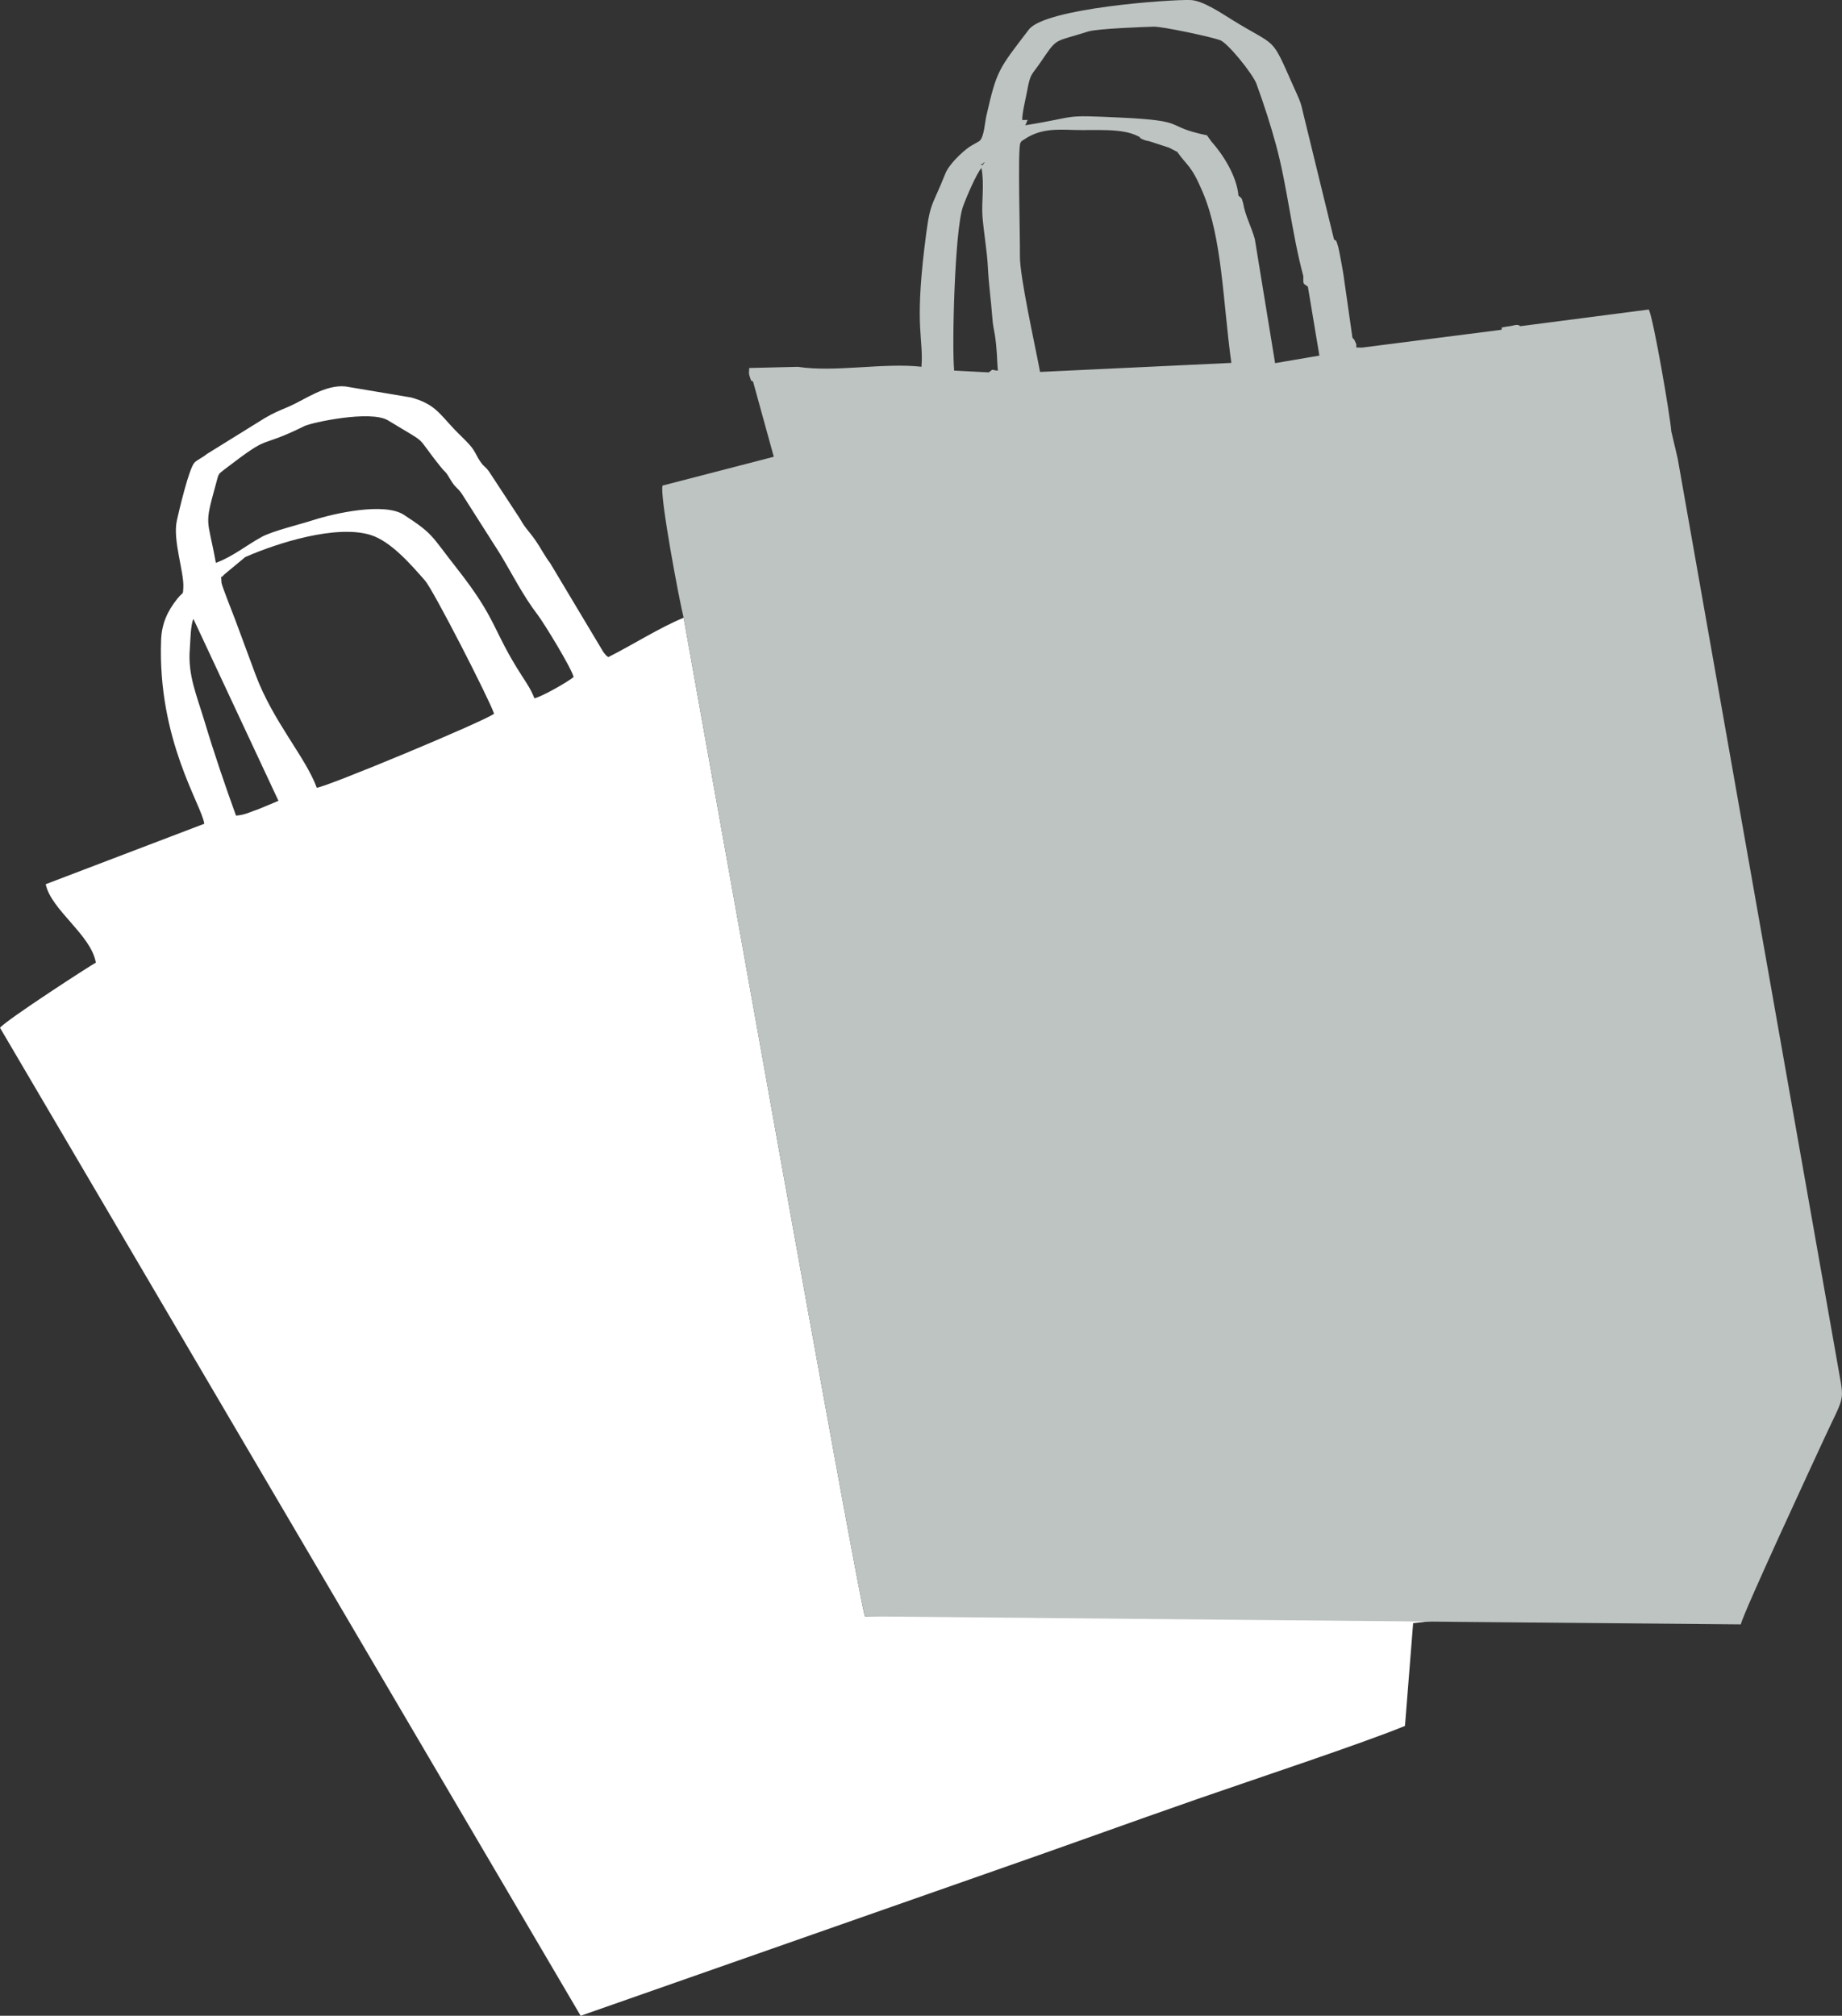<?xml version="1.0" encoding="UTF-8"?> <!-- Creator: CorelDRAW --> <svg xmlns="http://www.w3.org/2000/svg" xmlns:xlink="http://www.w3.org/1999/xlink" xmlns:xodm="http://www.corel.com/coreldraw/odm/2003" xml:space="preserve" width="68.043mm" height="74.458mm" style="shape-rendering:geometricPrecision; text-rendering:geometricPrecision; image-rendering:optimizeQuality; fill-rule:evenodd; clip-rule:evenodd" viewBox="0 0 2479.98 2713.79"><rect x="0" y="0" width="2479.98" height="2713.79" fill="#333333" stroke="none"/> <defs> <style type="text/css"> <![CDATA[ .fil1 {fill:#BEC4C2} .fil0 {fill:white} ]]> </style> </defs> <g id="Слой_x0020_1">  <path class="fil0" d="M260.4 833.25l114.5 244.89 -26.31 10.96c-12.15,4.1 -18.23,7.95 -30.83,8.95 -13.82,-37.99 -29.42,-83.71 -41.8,-124.98 -11.33,-37.77 -23.34,-64.15 -20.38,-99.73 0.77,-9.26 0.85,-32.12 4.82,-40.09zm404.84 127.62c-14.48,10.79 -224.16,98.08 -238.74,99.66 -15.06,-41.16 -58.89,-89.12 -82.43,-152.23l-27.55 -74.38c-2.95,-7.72 -18.18,-46.15 -18.34,-49.47 -0.66,-13.18 -1.18,-4.22 3.28,-10.63l28.68 -23.83c43.83,-19.25 122.09,-43.84 168.38,-29.91 28.18,8.48 56.47,42.01 73.75,61.61 11.22,12.73 85.65,158.07 92.98,179.19zm-374.61 -203.06c-11.34,-62.48 -15.96,-48.06 0.03,-106.08 3.94,-14.31 2.55,-12.84 11.35,-19.6 67.34,-51.71 40.72,-25.4 107.83,-58.49 9.87,-4.87 89.23,-21.89 112.55,-7.69 58.05,35.35 33.79,16.36 70.71,62.32 7.54,9.39 5.82,4.61 13.37,17.41 6.87,11.63 8.15,9.19 15.01,18.65l51.67 81.18c16.39,27.07 30.94,56.39 50.59,82 8.6,11.21 45.88,72.17 48.54,83.97 -8.33,6.9 -42.63,26.38 -52.77,28.65 -4.61,-11.89 -10.22,-19.98 -16.64,-29.93 -40.96,-63.5 -32.28,-74.58 -88.49,-145.93 -34.16,-43.36 -30.24,-44.96 -70.61,-71.18 -26.58,-17.27 -94.67,-1.7 -121.37,6.92 -19.06,6.15 -55.16,14.76 -69.8,22.7 -21.37,11.59 -38.28,26.17 -61.98,35.09zm873.93 1418.25c-6.76,-11.55 -235,-1294.35 -244.1,-1344.39 -31.92,12.92 -69.41,36.96 -101.52,52.98 -4.45,-3.65 -1.47,-0.31 -6.53,-6.7l-71.67 -119.77c-7.31,-9.46 -12.55,-20.22 -19.41,-30.08 -9.86,-14.17 -13.2,-15.4 -21.78,-30.51l-41.52 -63.33c-6.24,-7.95 -5.43,-4.46 -11.51,-13.05 -3.75,-5.29 -5.52,-10.21 -9.18,-15.78 -5.53,-8.43 -18.09,-19.47 -25.3,-27.1 -21.02,-22.24 -26.83,-34.28 -58.42,-43.17l-88.33 -14.86c-27.28,-2.89 -55.01,17.78 -75.45,26.66 -16.21,7.04 -20.25,8.24 -33.59,16.05l-78.08 48.42c-4.97,4.35 -12.51,7.5 -16.26,11.31 -7.37,7.49 -20.83,64.41 -23.86,78.34 -5.7,26.2 10,69.28 8.77,90.32 -0.61,10.49 -0.06,4.61 -8.26,14.89 -13.22,16.56 -20.85,33.44 -21.66,55.41 -4.98,134.71 54.93,222.36 58.13,247.3l-213.49 81.38c7.15,34.71 61.25,68.29 67.49,105.62 -6.54,3.25 -120.06,76.8 -129.04,87.65l781.78 1330.15 555.58 -194.75c94.87,-33 180.86,-64.36 275.79,-97.43 67.35,-23.46 224.77,-75.77 278.44,-98.07l11 -138.3c348.62,-37.01 -736.49,-9.16 -738.03,-9.17z"></path> <path class="fil1" d="M1331.1 501.35l-46.44 -2.44c-3.21,-30.4 0.56,-188.94 11.83,-220.72 4.22,-11.89 18.36,-45.03 24.9,-51.95 4.18,21.47 -0.08,46.11 1.33,64.55 1.67,21.88 6.33,48.12 7.28,68.46 1.1,23.53 4.29,44.8 5.85,66.49 1.82,25.25 4.91,16.88 7.15,67.16l0.5 6.12c-11.8,-1.19 -4.21,-2.99 -12.41,2.33zm299.75 -310.98l-5.84 -8.2c-60.71,-12.59 -21.68,-19.53 -117.94,-23.96 -80.54,-3.71 -51.72,-1.57 -126.95,10.5 2.14,-2.47 1.55,-4.68 3.66,-7.26l-7.39 0.17c-0.78,-7.65 5.17,-31.46 6.8,-40.73 3.89,-22.07 6.38,-20.49 16.75,-35.59 24.8,-36.1 16.72,-27.41 65.1,-42.88 11.99,-3.84 74.58,-6.12 88.07,-6.5 12.19,-0.35 78.36,13.9 89.55,18.13 10.61,4.01 44,45.38 48.97,58.85 9.69,26.25 19.29,56.24 26.29,82.07 15.44,56.97 20.9,117.15 36.82,176.9 -0.05,11.3 -0.8,9.08 6.12,14.04l15.49 92.81 -59.62 10.18 -27.3 -167.01c-4.7,-17.02 -12.74,-30.77 -15.77,-48.52 -2.49,-7.84 -0.78,-5.03 -6.28,-10.08 -2.18,-26.13 -20.8,-55.49 -36.55,-72.91zm-98.42 -6.9c0.8,0.57 1.9,0.52 2.37,1.74 0.49,1.28 3.91,2.48 4.72,2.82 4.14,1.73 4.07,1.19 7.42,2l26.91 8.73 11.2 5.8c13.83,19.77 18.5,16.86 34.42,54.55 26.17,61.96 27.02,147.71 38.36,229.45l-257.55 12.17c-6.72,-36.2 -27.45,-128.35 -27.12,-156.32 0.34,-28.28 -3.1,-140.02 0.49,-151.91 4.32,-5.48 -0.35,-0.89 5.16,-4.66 21.44,-14.69 42.99,-13.68 67.33,-12.88 28.01,0.92 64.41,-2.97 86.31,8.52zm301.45 284.49l-7.76 -0.13c-0.62,-5.59 0.96,-2.16 -0.98,-6.5 -2.41,-5.43 -1.55,-3.5 -4.26,-6.63l-12.28 -85.96c-1.51,-8.62 -2.88,-17.1 -4.61,-25.51 -0.49,-2.38 -1.68,-8.84 -2.23,-10.7 -3.75,-12.75 -2.44,-6.53 -5.8,-10.52l-42.13 -172.52c-2.51,-12.87 -6.99,-20.98 -11.77,-31.77 -31.92,-71.98 -21.05,-52.44 -84.15,-91.64 -14.4,-8.95 -39,-25.48 -55.16,-26.04 -27.31,-0.95 -195.48,10.95 -217.51,39.72 -40.93,53.47 -43.15,54.53 -57.11,115.63 -2.45,10.74 -3,27.97 -9.04,34.13 -0.9,0.92 -10.39,5.88 -13.71,8.11 -10.22,6.87 -27.75,23.97 -32.38,35.54 -20.35,50.95 -20.68,35.82 -28.51,101.25 -12.94,108.08 -1.02,120.93 -3.87,159.35 -50.17,-5.79 -116.72,7.8 -166.34,0.08l-65.59 1.57c-0.06,4.89 -0.86,6.36 0.22,10.02 3.28,11.16 2.53,5.36 5.08,8.66l27.79 100.82 -149.74 38.78c-4.34,11.92 22.71,156.11 28.4,177.98 9.1,50.05 237.34,1332.84 244.1,1344.39l817.74 7.59 361.38 3.21c6.02,-21.22 95.61,-213.93 112.12,-249.69 26.44,-57.26 27.5,-49.17 20.48,-88.03l-217.49 -1231.79 -8.61 -36.68c-1.73,-22.25 -23.87,-150.79 -30.26,-163.97l-172.98 22.43c-4.53,-3.76 -8.21,-0.38 -18.35,0.55 -13.08,2.55 -3.91,0.36 -7.4,4.34l-187.32 23.92zm-511.44 -245.58c-8.1,-5.31 -1.47,0.61 0.78,-2.01 4.02,-4.67 1.95,-0.78 -0.24,1.92l-0.54 0.09z"></path> </g> </svg> 